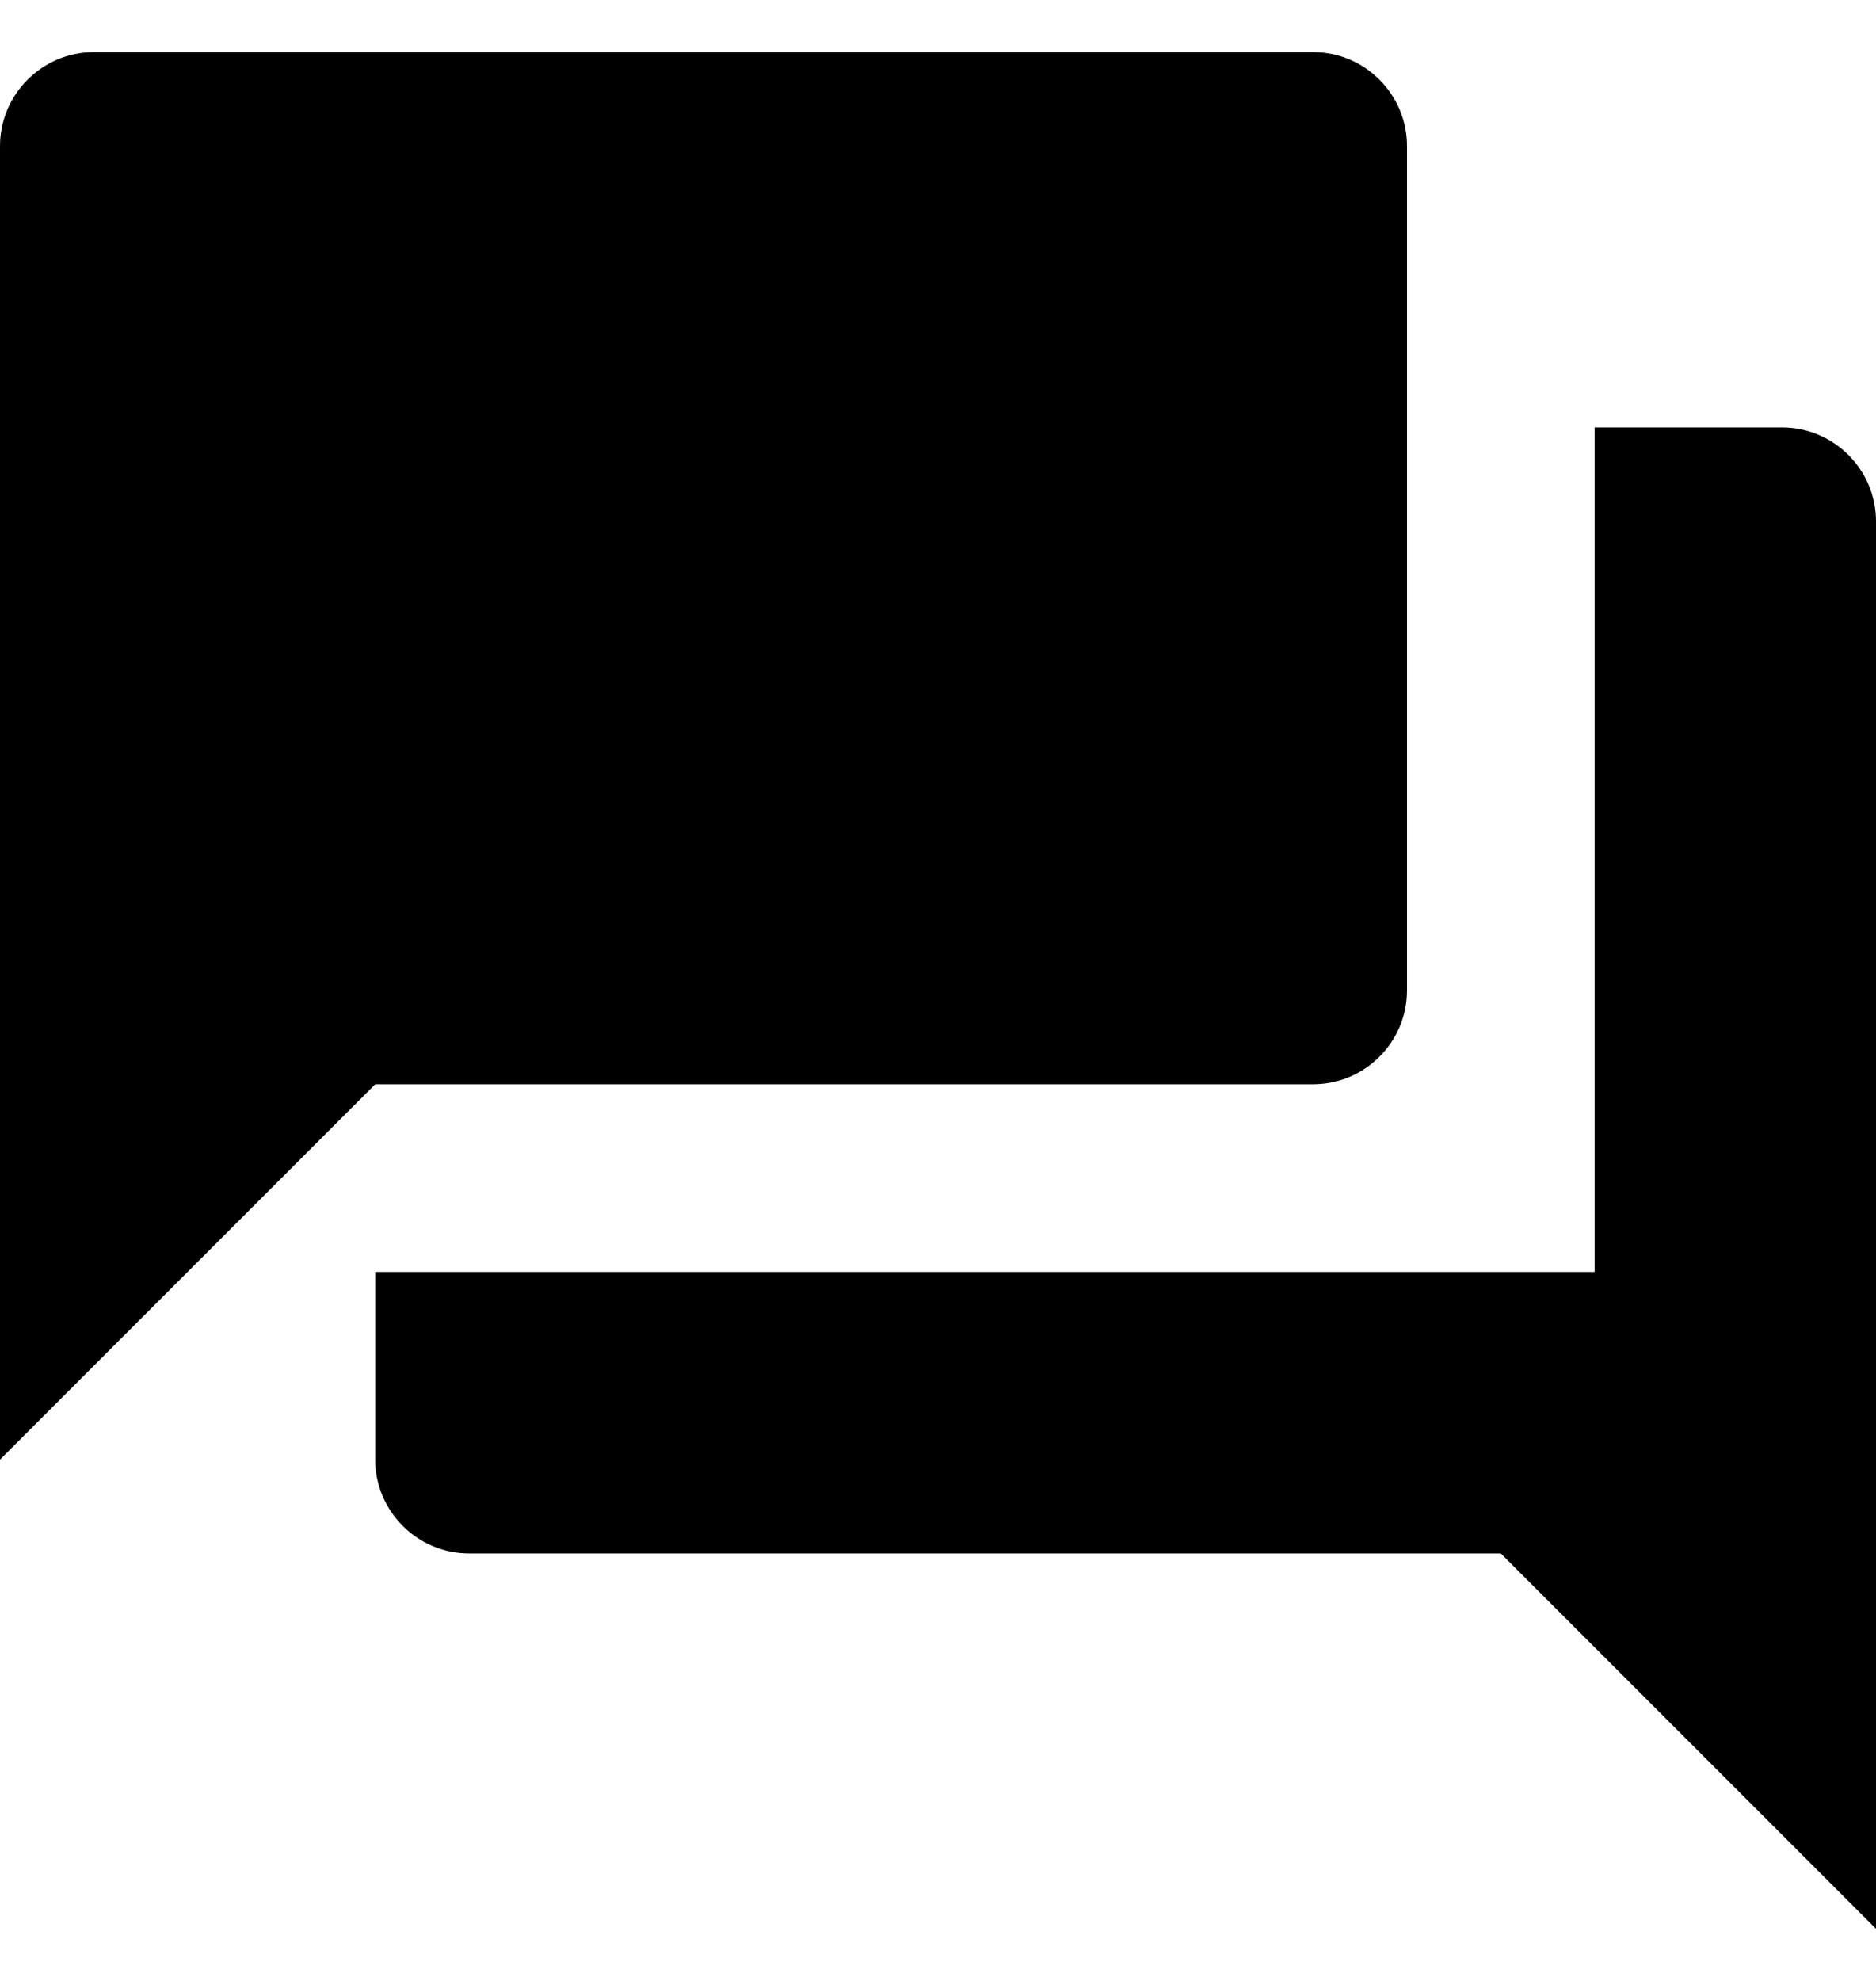 <svg viewBox="0 0 18 19" fill="none" xmlns="http://www.w3.org/2000/svg">
<path d="M17.1 4.1H15.3V12.2H3.6V14C3.6 14.495 4.005 14.9 4.5 14.9H14.4L18 18.5V5C18 4.505 17.595 4.1 17.1 4.1ZM13.5 9.5V1.4C13.5 0.905 13.095 0.5 12.6 0.5H0.9C0.405 0.5 0 0.905 0 1.4V14L3.6 10.4H12.6C13.095 10.4 13.5 9.995 13.5 9.5Z" fill="#000"/>
</svg>
